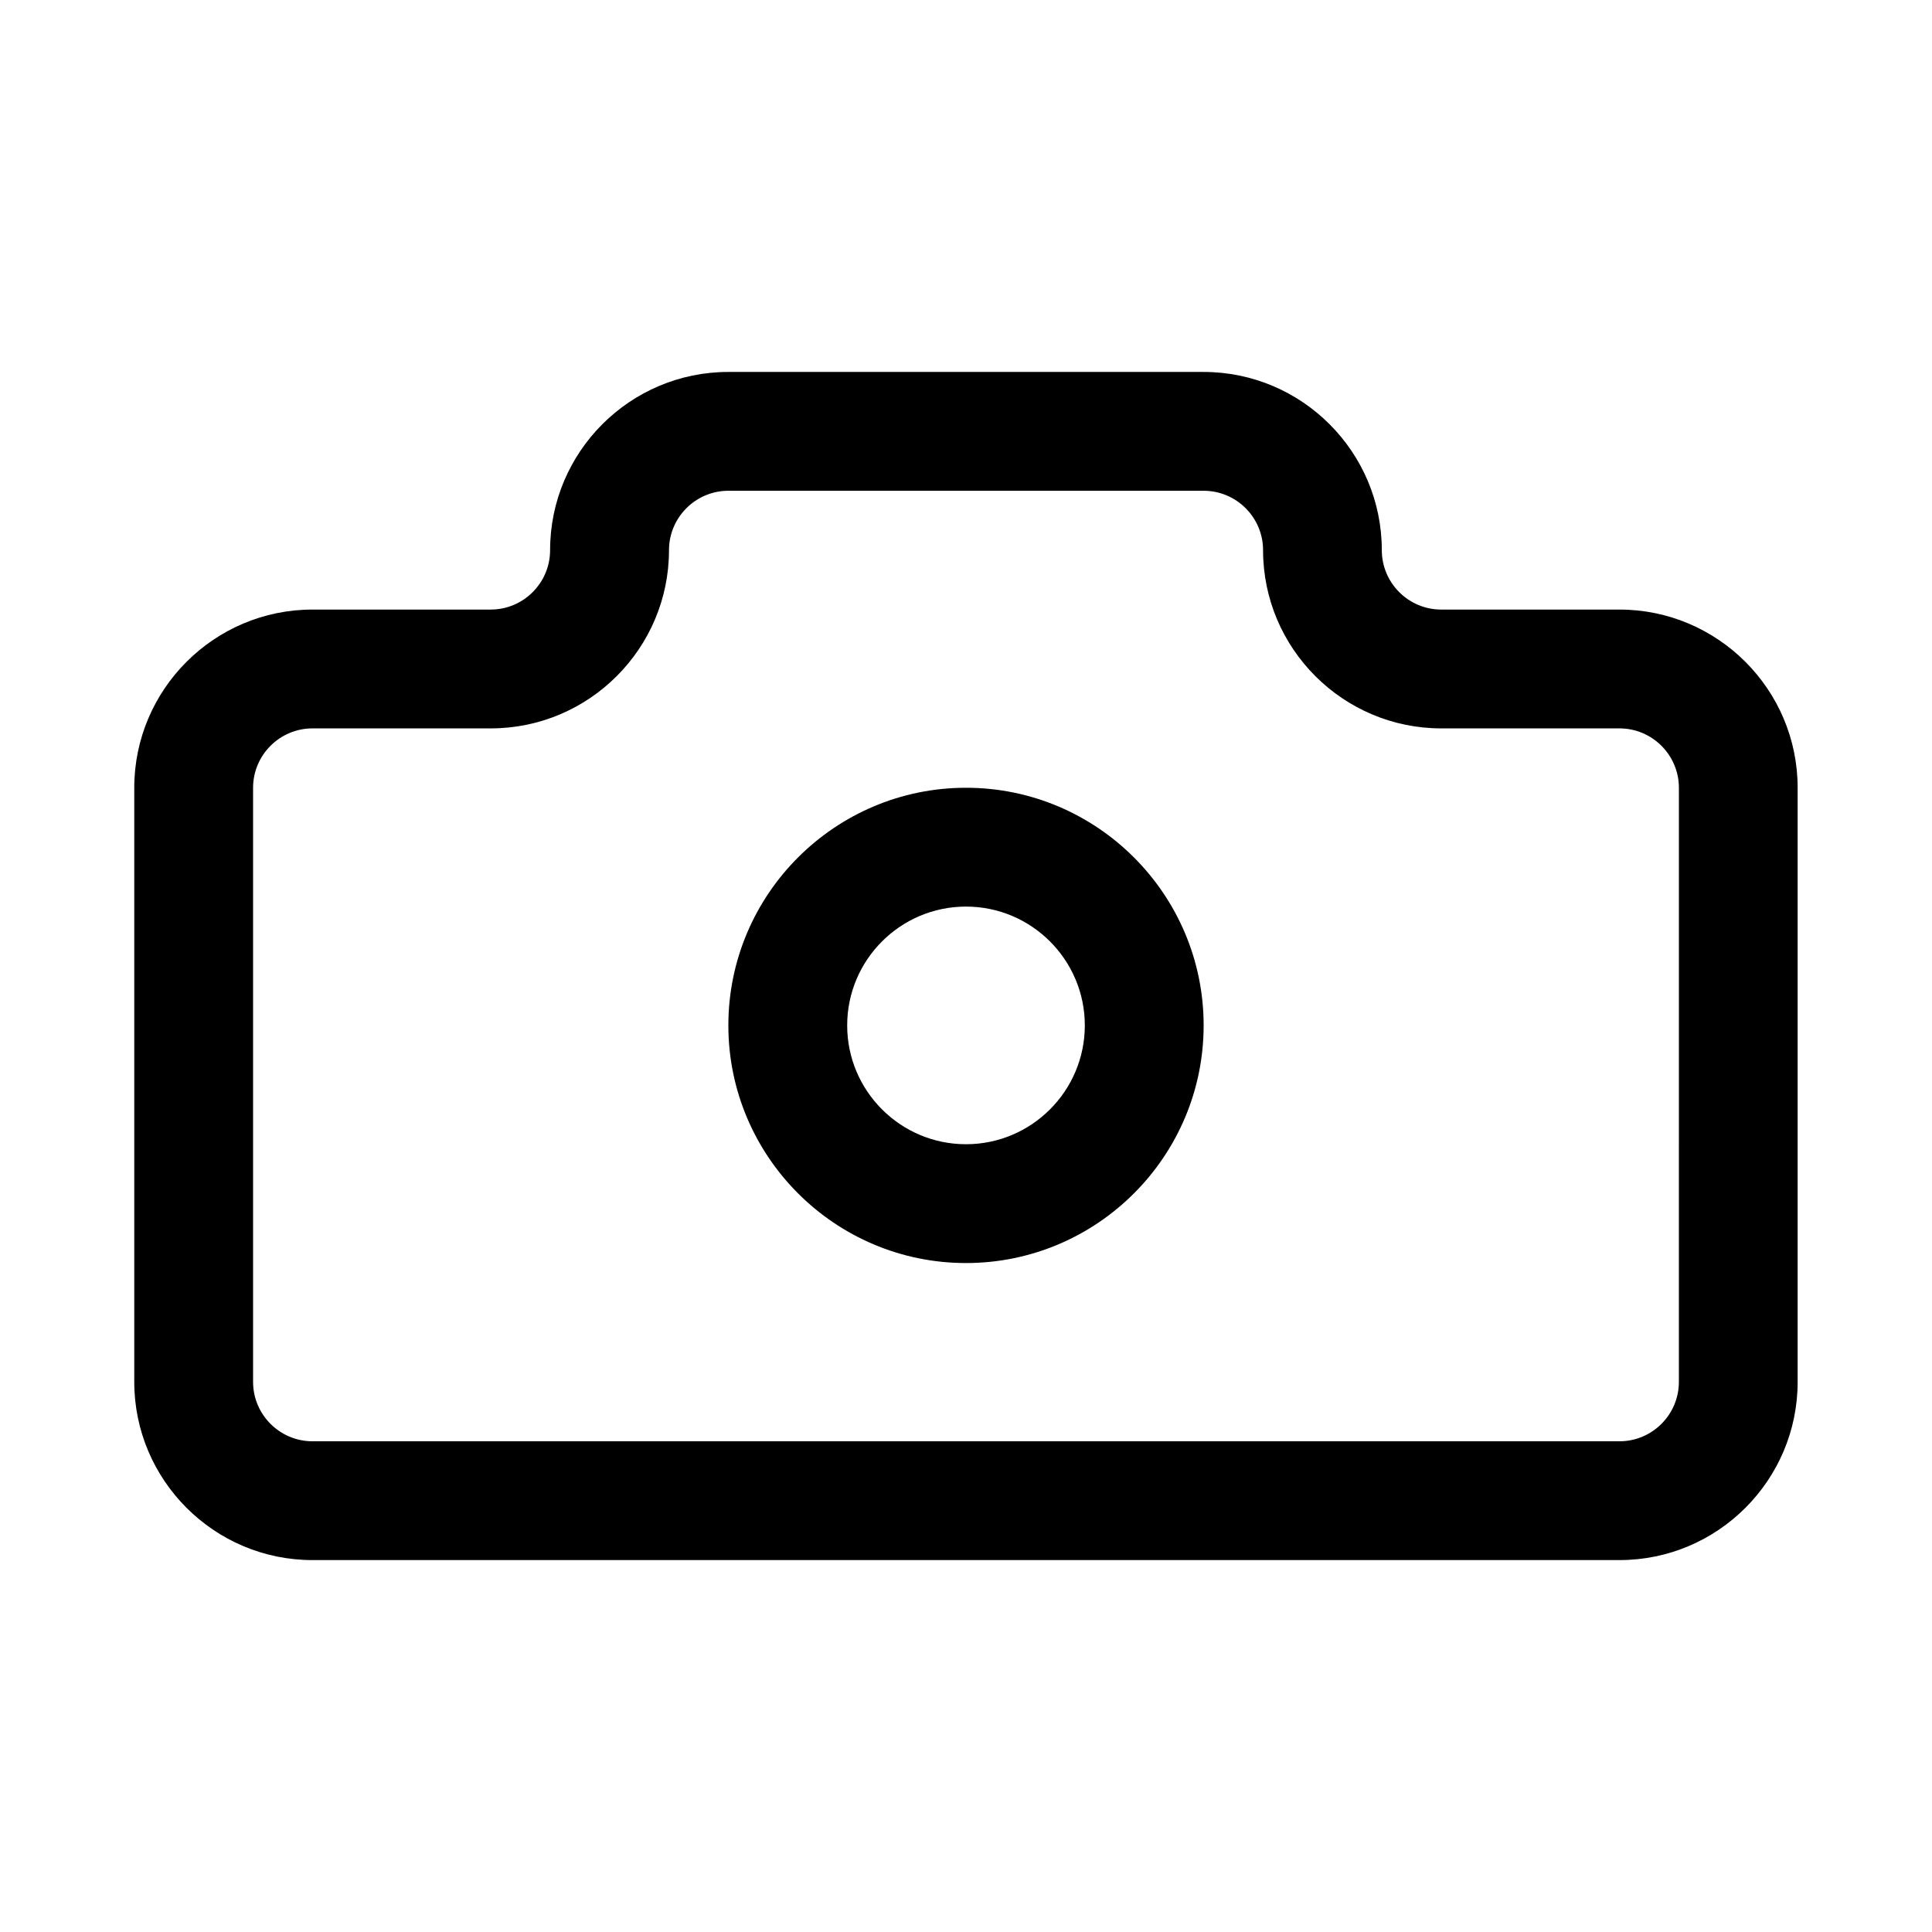 <?xml version="1.0" encoding="UTF-8"?>
<!-- Uploaded to: ICON Repo, www.svgrepo.com, Generator: ICON Repo Mixer Tools -->
<svg fill="#000000" width="800px" height="800px" version="1.1" viewBox="144 144 512 512" xmlns="http://www.w3.org/2000/svg">
 <g>
  <path d="m573.18 557.44h-346.37c-26.039 0-47.23-21.191-47.23-47.23v-157.44c0-26.039 21.191-47.23 47.23-47.23h47.23c8.676 0 15.742-7.07 15.742-15.742 0-26.039 21.191-47.23 47.23-47.23h125.95c26.039 0 47.23 21.191 47.23 47.23 0 8.676 7.07 15.742 15.742 15.742h47.23c26.039 0 47.23 21.191 47.23 47.23v157.44c0.012 26.039-21.18 47.23-47.219 47.23zm-346.37-220.41c-8.676 0-15.742 7.07-15.742 15.742v157.44c0 8.676 7.07 15.742 15.742 15.742h346.37c8.676 0 15.742-7.07 15.742-15.742l0.004-157.44c0-8.676-7.07-15.742-15.742-15.742h-47.23c-26.039 0-47.23-21.191-47.23-47.23 0-8.676-7.07-15.742-15.742-15.742h-125.95c-8.676 0-15.742 7.07-15.742 15.742 0 26.039-21.191 47.23-47.23 47.23z"/>
  <path d="m400 478.72c-34.73 0-62.977-28.246-62.977-62.977 0-34.73 28.246-62.977 62.977-62.977s62.977 28.246 62.977 62.977c0 34.73-28.246 62.977-62.977 62.977zm0-94.465c-17.367 0-31.488 14.121-31.488 31.488 0 17.367 14.121 31.488 31.488 31.488s31.488-14.121 31.488-31.488c0-17.367-14.125-31.488-31.488-31.488z"/>
 </g>
</svg>